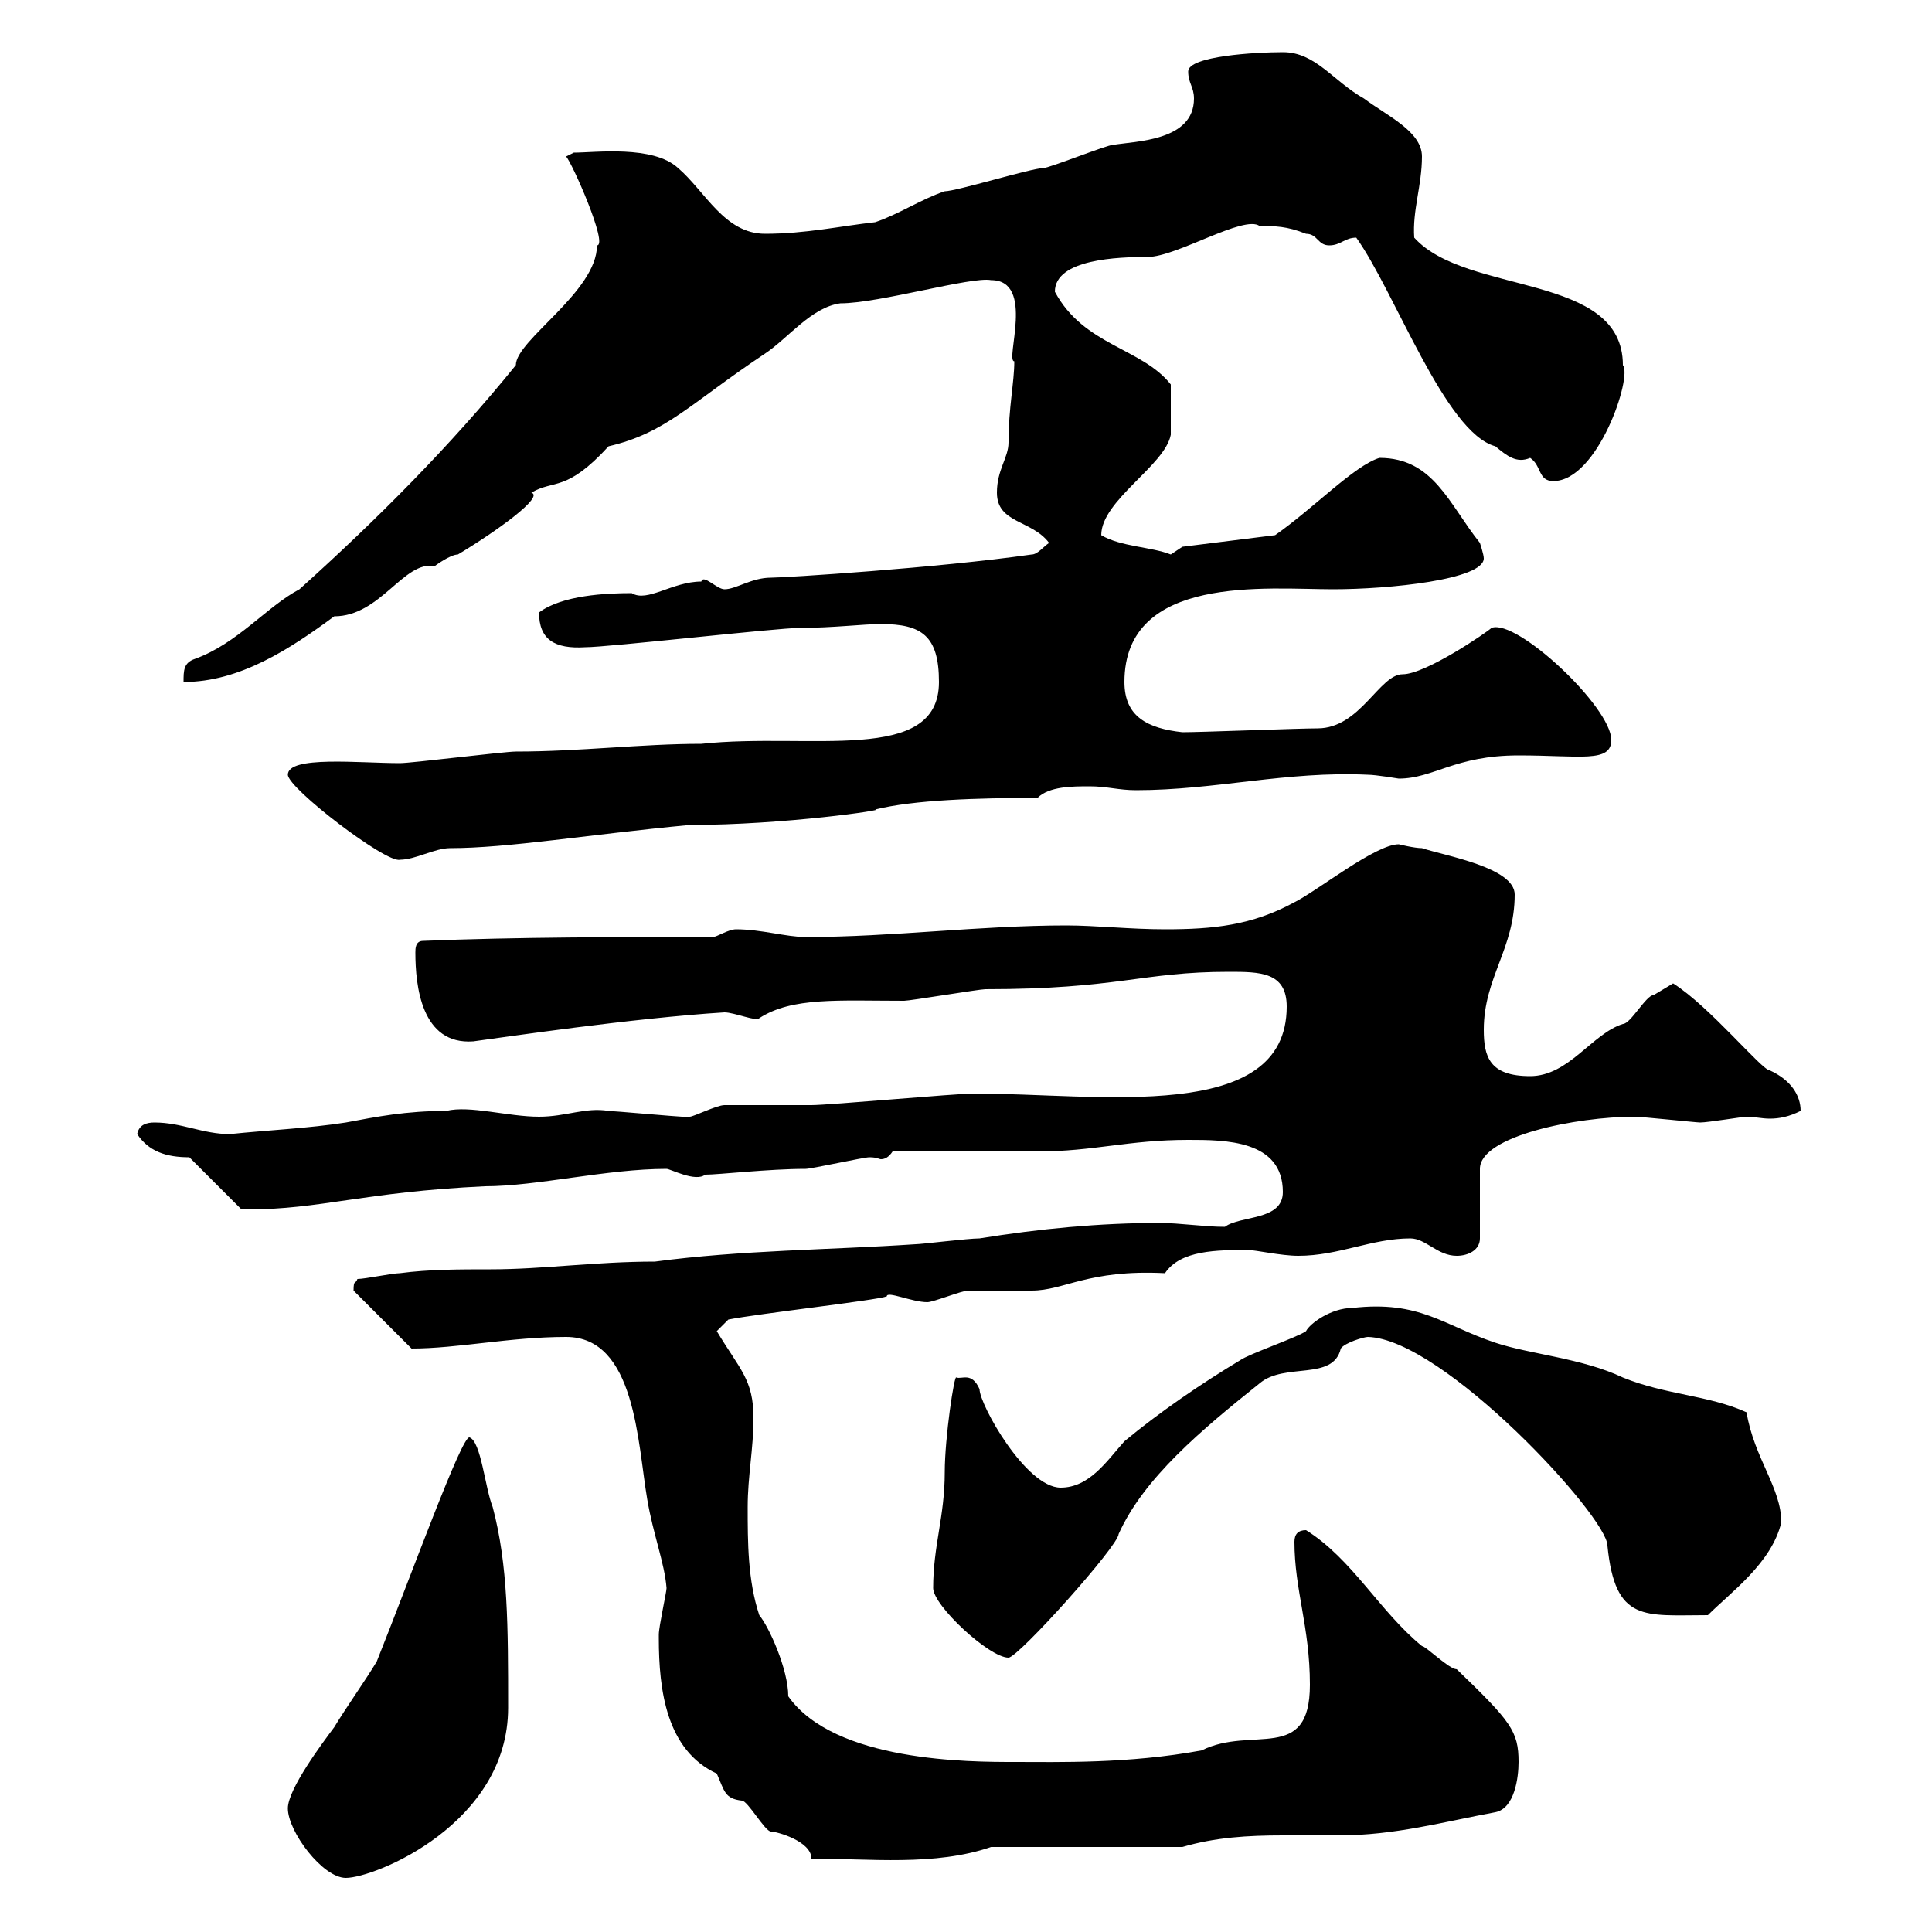 <svg xmlns="http://www.w3.org/2000/svg" xmlns:xlink="http://www.w3.org/1999/xlink" width="300" height="300"><path d="M44.70 280.80C44.70 284.40 50.10 291.60 53.70 291.60C58.20 291.60 78.90 283.20 78.90 265.20C78.90 252.60 78.90 243 76.50 234C75.30 231 74.70 223.80 72.90 223.20C71.70 222.90 63.90 244.50 58.50 258C56.70 261 53.70 265.20 51.90 268.20C50.10 270.60 44.70 277.80 44.70 280.80ZM102.30 254.40C102.30 262.50 103.50 271.80 111.30 275.40C112.50 278.10 112.50 279.30 115.20 279.60C116.10 279.60 118.80 284.40 119.70 284.40C120.60 284.40 126 285.90 126 288.60C135 288.60 145.20 289.80 153.90 286.80L183.60 286.80C188.70 285.30 193.80 285 199.20 285C202.20 285 204.90 285 207.90 285C216.60 285 224.10 282.90 232.20 281.40C235.20 280.80 235.80 276 235.80 273.60C235.80 268.80 234.60 267.30 226.20 259.20C225 259.20 221.40 255.60 220.80 255.60C214.20 250.20 210 242.10 202.80 237.60C201.60 237.60 201 238.20 201 239.40C201 246.90 203.40 252.60 203.40 261.60C203.40 273.90 194.40 267.90 186.60 271.80C175.20 273.90 164.40 273.60 157.50 273.60C150.60 273.60 129.60 273.60 122.40 263.40C122.40 259.20 119.40 252.60 117.90 250.80C116.10 245.40 116.10 239.40 116.10 234C116.10 229.20 117 225 117 220.20C117 214.20 114.90 212.70 111.30 206.70C111.30 206.70 113.10 204.90 113.10 204.90C117.60 204 136.20 201.90 137.70 201.30C137.70 200.40 141.60 202.20 144 202.20C144.90 202.20 149.40 200.40 150.30 200.40C151.20 200.40 159.30 200.40 160.20 200.40C165.30 200.40 168.90 197.10 180.90 197.70C183.30 194.10 189 194.10 193.80 194.10C195 194.10 198.90 195 201.60 195C207.90 195 213 192.30 219 192.30C221.40 192.30 223.20 195 226.20 195C228 195 229.80 194.10 229.80 192.30L229.80 181.50C229.80 176.40 244.80 173.40 253.80 173.40C255 173.40 263.40 174.30 264 174.30C265.20 174.30 270.60 173.40 271.20 173.40C272.40 173.40 273.60 173.70 274.80 173.70C276.30 173.70 277.80 173.40 279.60 172.50C279.60 170.10 278.10 167.70 274.80 166.20C273.60 166.20 265.50 156.30 259.80 152.70C259.80 152.70 256.80 154.50 256.80 154.50C255.60 154.50 253.20 159 252 159C247.20 160.50 243.60 167.10 237.60 167.10C231.30 167.10 230.40 164.10 230.40 159.90C230.40 151.80 235.20 147.30 235.20 138.90C235.20 134.70 224.40 132.90 220.80 131.70C219.60 131.70 217.20 131.10 217.20 131.10C213.60 131.10 204.60 138.30 201 140.10C194.40 143.70 188.40 144.30 180.90 144.30C175.50 144.30 170.10 143.70 165.60 143.70C152.10 143.70 138.60 145.50 125.10 145.50C122.10 145.50 118.20 144.30 114.30 144.30C113.10 144.30 111.30 145.50 110.70 145.50C96.30 145.50 80.10 145.50 65.70 146.10C64.50 146.10 64.50 147.30 64.50 147.90C64.50 153 65.40 162.30 73.50 161.70C78 161.10 98.10 158.10 112.50 157.20C114 157.20 117.60 158.70 117.90 158.10C123 154.80 130.20 155.40 140.40 155.40C141.30 155.40 152.10 153.60 153 153.60C173.70 153.60 177.30 150.90 190.80 150.90C195.60 150.90 199.80 150.90 199.80 156.30C199.80 174.60 170.70 169.80 151.20 169.80C148.50 169.80 128.70 171.60 126 171.60C125.10 171.60 113.10 171.60 112.50 171.60C111.30 171.60 107.70 173.40 107.10 173.40C105.90 173.40 105.90 173.40 105.90 173.40C105.30 173.40 95.10 172.50 94.50 172.50C90.90 171.90 87.90 173.40 83.70 173.40C78.90 173.40 72.90 171.60 69.30 172.50C63 172.50 58.50 173.40 53.70 174.30C48 175.20 41.40 175.50 35.70 176.10C31.50 176.10 28.20 174.30 24 174.30C22.80 174.30 21.60 174.60 21.30 176.10C23.10 178.80 25.80 179.70 29.40 179.70L37.50 187.80C38.40 187.80 38.40 187.80 38.40 187.80C49.80 187.80 56.40 185.10 75.30 184.20C83.40 184.20 94.20 181.50 103.50 181.50C104.10 181.50 108 183.60 109.50 182.40C111.60 182.40 119.40 181.50 125.10 181.50C126 181.50 134.10 179.70 135 179.70C136.20 179.70 136.50 180 136.80 180C137.40 180 138 179.70 138.60 178.80C142.20 178.80 157.50 178.80 161.10 178.80C169.80 178.80 175.20 177 184.50 177C190.20 177 199.20 177 199.20 185.10C199.20 189.60 192.60 188.70 190.20 190.50C186.90 190.50 183.30 189.90 180 189.90C170.70 189.90 161.40 190.80 152.10 192.30C150.30 192.30 143.10 193.20 142.20 193.20C128.70 194.10 115.20 194.10 101.70 195.90C92.40 195.90 84.30 197.10 76.20 197.10C71.40 197.10 66.60 197.10 62.10 197.70C60.90 197.70 56.70 198.60 55.50 198.60C55.20 199.50 54.90 198.60 54.90 200.40L63.90 209.40C71.10 209.40 79.20 207.60 87.90 207.60C98.70 207.60 99 224.10 100.50 232.80C101.40 238.20 103.20 242.70 103.50 246.60C103.50 247.20 102.30 252.60 102.30 253.80C102.30 253.80 102.30 254.40 102.30 254.40ZM144.90 246.60C144.90 249.30 153.60 257.40 156.60 257.40C158.10 257.40 173.70 240 173.70 238.20C177.60 229.50 186.60 222 195.60 214.80C199.50 211.50 207 214.50 208.20 209.40C208.80 208.50 211.80 207.60 212.40 207.60C224.10 207.90 249.60 235.50 249.60 240C250.80 252 255.30 250.80 265.20 250.80C268.80 247.20 275.10 242.70 276.60 236.40C276.60 231 272.40 226.50 271.20 219.30C265.20 216.60 258.60 216.60 252 213.90C245.70 210.90 237.60 210.30 232.20 208.50C224.10 205.80 220.50 201.90 210 203.10C206.70 203.10 203.40 205.50 202.80 206.70C201.60 207.60 193.80 210.30 192.60 211.20C186.60 214.80 180 219.30 174.60 223.80C171.90 226.80 169.20 231 164.70 231C159.30 231 152.10 218.10 152.10 215.70C150.90 213 149.40 214.20 148.50 213.90C148.20 213.30 146.70 223.20 146.70 228.60C146.70 235.50 144.90 240 144.90 246.60ZM44.70 120.30C44.70 122.40 60 134.10 62.10 133.50C64.50 133.50 67.50 131.70 69.90 131.70C78.90 131.70 91.20 129.60 107.10 128.10C121.80 128.10 138 125.70 135.90 125.70C141.90 124.20 151.80 123.90 161.10 123.90C162.90 122.10 166.50 122.10 169.20 122.10C171.90 122.10 173.70 122.70 176.40 122.70C188.70 122.70 199.80 119.70 212.40 120.30C213.60 120.30 217.20 120.90 217.20 120.90C222.60 120.90 225.90 117.30 235.80 117.30C245.40 117.30 250.20 118.50 250.20 114.90C250.20 109.80 235.50 96 231.60 97.50C231 98.10 221.40 104.70 217.80 104.70C214.20 104.70 211.20 113.10 204.60 113.10C201.60 113.10 186.60 113.70 183.60 113.70C178.20 113.10 174.60 111.30 174.60 105.90C174.60 89.10 196.80 91.50 207 91.50C215.70 91.50 230.40 90 230.40 86.70C230.40 86.10 229.80 84.30 229.80 84.30C225 78.30 222.60 71.10 214.20 71.10C210.30 72.30 204 78.90 198 83.10L183.60 84.90C183.60 84.90 181.80 86.10 181.80 86.10C178.80 84.90 174 84.90 171 83.10C171 77.70 180.90 72.30 181.80 67.50C181.80 66.90 181.80 63 181.80 59.70C177.30 54 168.30 53.70 163.80 45.30C163.80 40.20 173.70 39.90 178.20 39.90C182.70 39.90 193.20 33.30 195.60 35.10C198 35.10 199.80 35.10 202.80 36.30C204.60 36.30 204.60 38.10 206.40 38.10C208.20 38.10 208.80 36.90 210.60 36.90C216.60 45.30 224.40 67.20 232.20 69.30C234 70.80 235.50 72 237.60 71.10C239.40 72.30 238.80 74.70 241.20 74.70C248.10 74.70 253.50 58.50 252 56.70C252 42.30 227.70 45.90 219.60 36.90C219.30 32.70 220.80 28.80 220.80 24.30C220.80 20.40 215.40 18 211.80 15.30C207 12.60 204.30 8.10 199.20 8.10C195 8.10 184.50 8.70 184.50 11.10C184.50 12.90 185.40 13.50 185.40 15.30C185.40 21.90 176.40 21.90 172.80 22.50C171.90 22.50 162.90 26.10 162 26.10C160.20 26.10 148.50 29.70 146.70 29.70C143.10 30.90 139.50 33.30 135.90 34.50C130.50 35.10 125.10 36.30 118.80 36.30C112.50 36.30 109.50 29.70 105.30 26.10C101.40 22.50 92.40 23.70 89.10 23.70C89.10 23.70 87.90 24.30 87.90 24.30C88.80 25.20 94.50 38.10 92.70 38.10C92.70 45.30 80.10 52.80 80.10 56.70C69.90 69.30 58.50 80.70 46.50 91.50C41.40 94.20 36.90 99.90 30.30 102.30C28.50 102.90 28.50 104.10 28.50 105.90C37.20 105.90 45 100.80 51.90 95.70C59.10 95.70 62.70 87 67.50 87.90C67.50 87.90 69.90 86.10 71.10 86.10C77.10 82.50 84.60 77.10 82.50 76.50C86.10 74.40 87.90 76.50 94.50 69.30C103.50 67.20 107.10 62.70 118.80 54.90C122.40 52.50 126 47.70 130.50 47.10C136.50 47.10 150.90 42.90 153.90 43.50C160.80 43.50 156 56.10 157.50 56.10C157.50 59.40 156.60 63.30 156.60 68.70C156.60 71.10 154.80 72.90 154.80 76.50C154.80 81.30 160.20 80.70 162.90 84.30C162 84.90 161.10 86.10 160.20 86.10C145.50 88.20 121.80 89.70 119.70 89.70C116.70 89.70 114.30 91.50 112.50 91.50C111.30 91.50 109.20 89.10 108.90 90.30C104.40 90.30 100.50 93.60 98.10 92.10C94.20 92.10 87.30 92.40 83.70 95.10C83.70 99.30 86.10 100.80 90.90 100.50C94.50 100.50 120.60 97.50 124.20 97.50C129.30 97.50 134.10 96.90 136.80 96.90C143.10 96.90 145.80 98.70 145.80 105.90C145.80 118.80 125.70 113.70 108.90 115.50C99.60 115.50 90 116.70 80.10 116.70C78.30 116.70 63.90 118.50 62.10 118.50C55.80 118.50 44.70 117.30 44.70 120.30Z"/></svg>